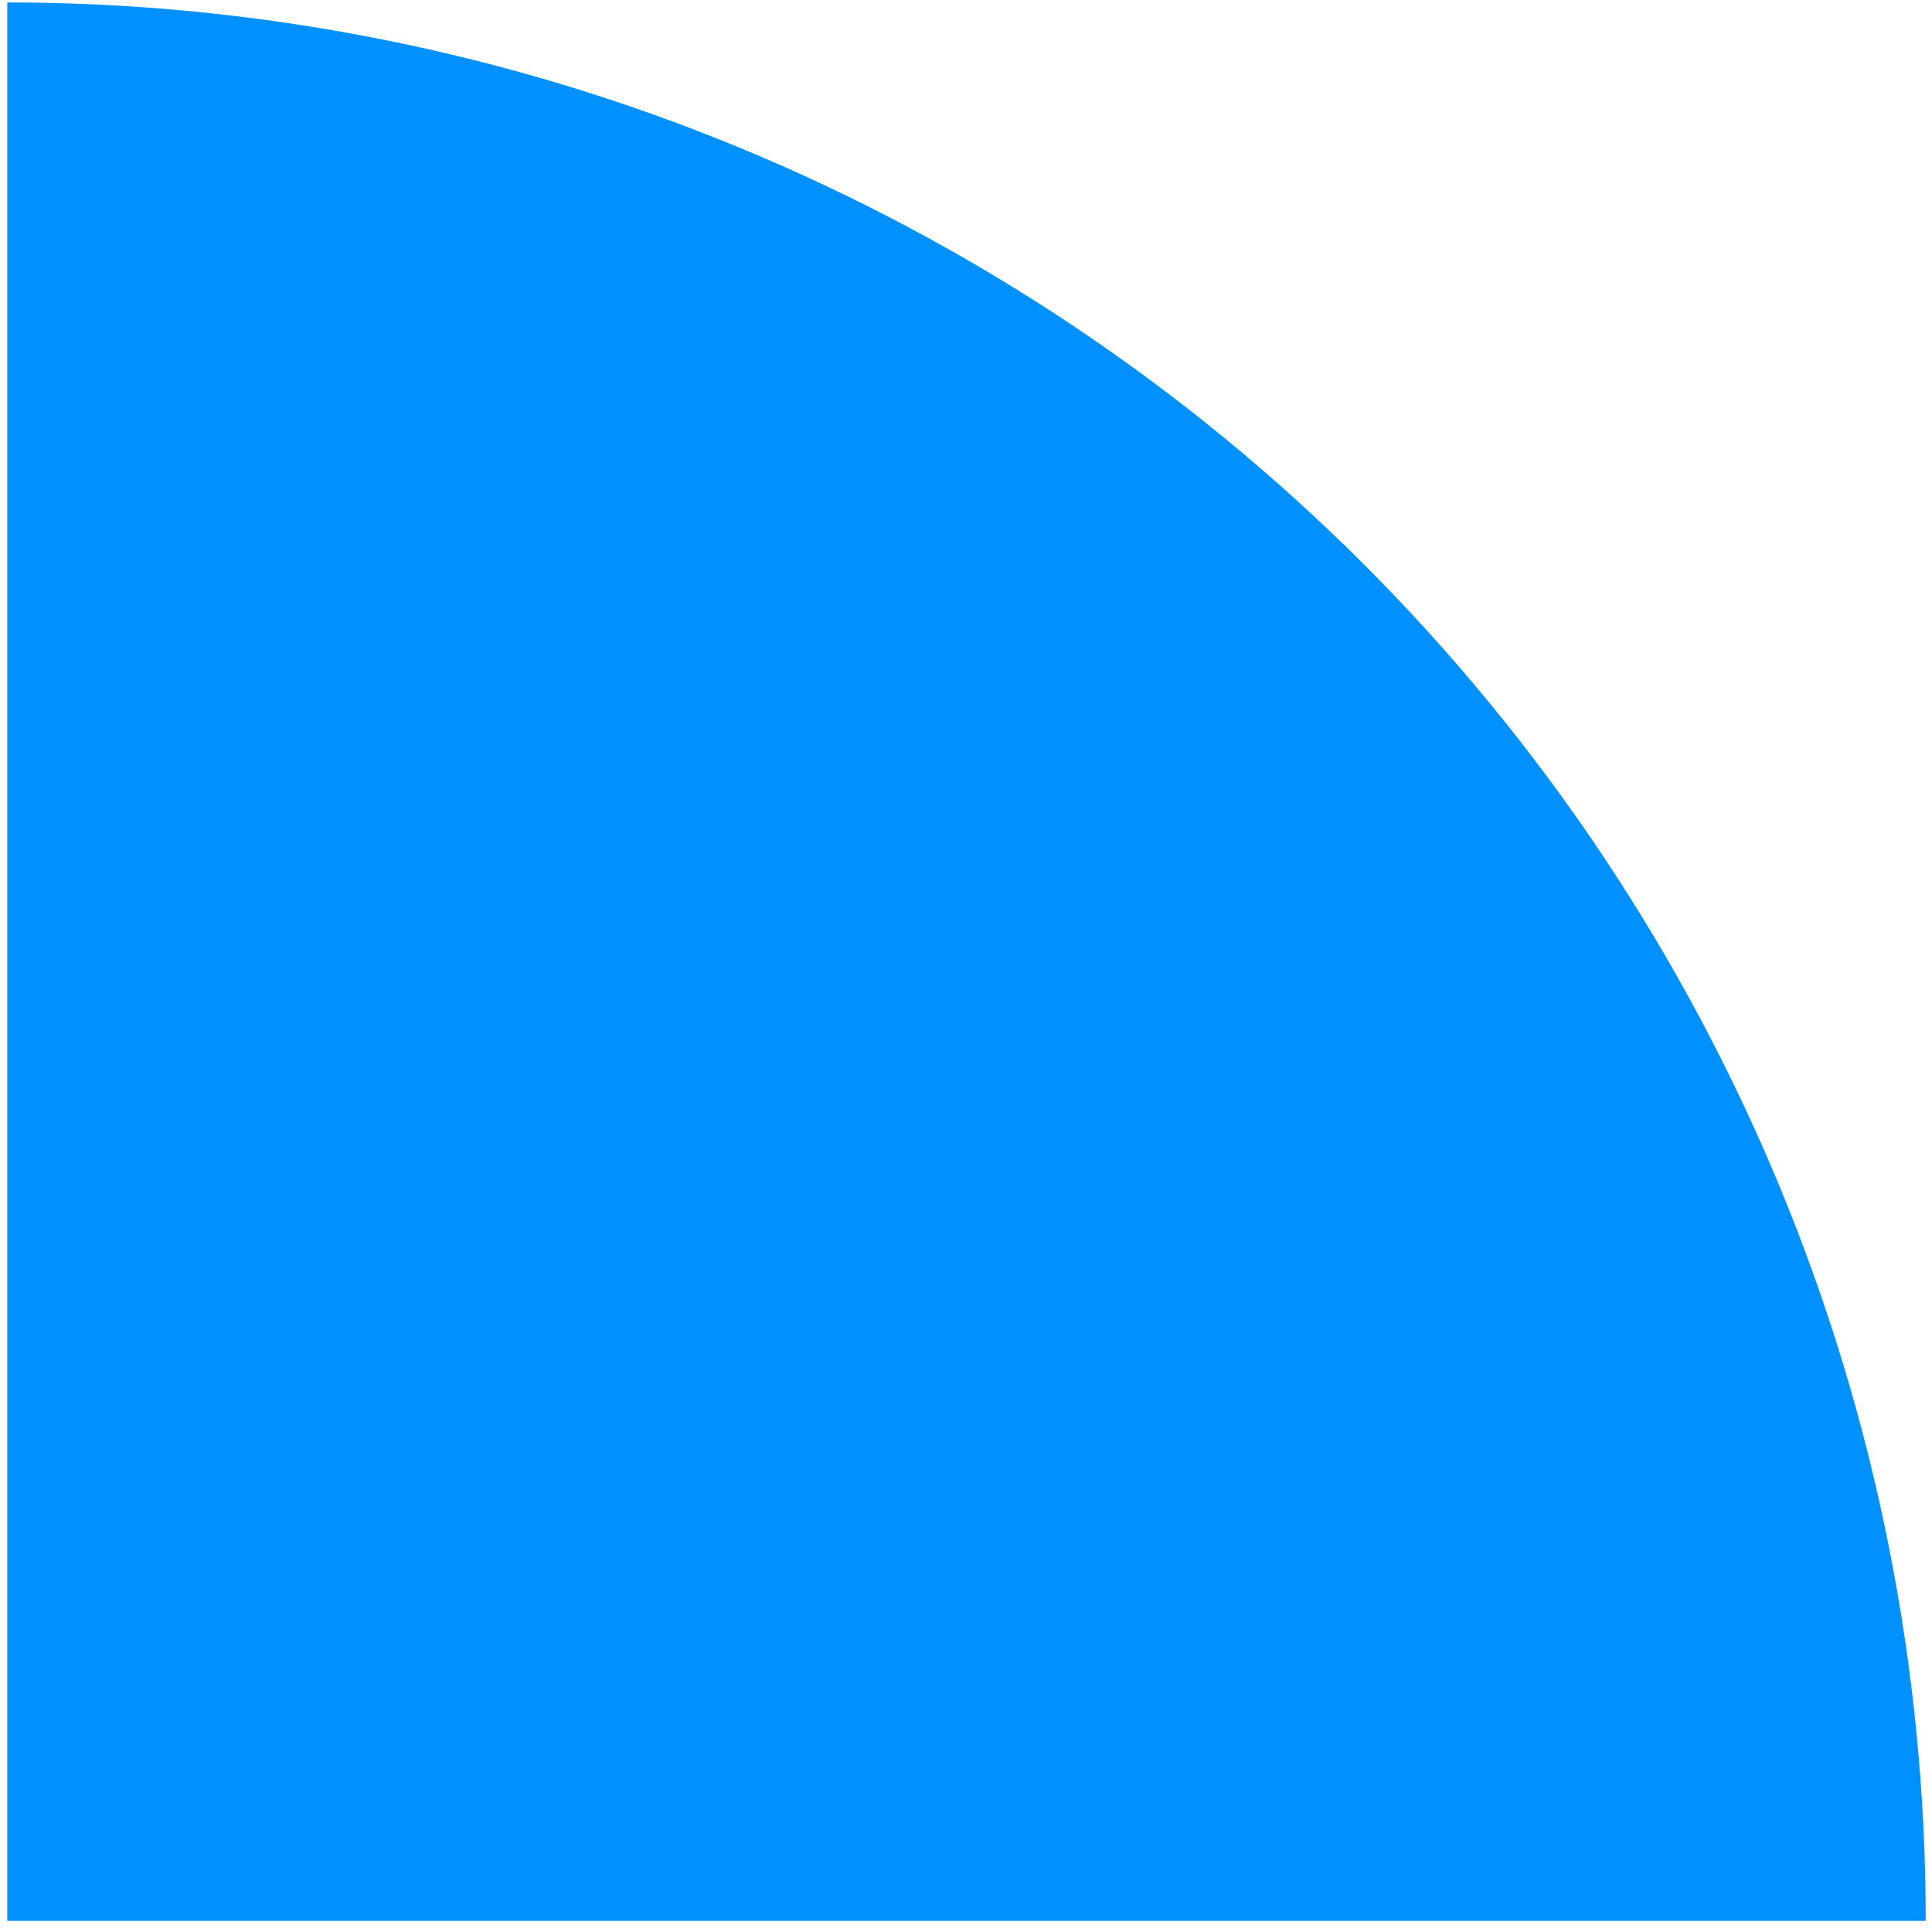 <svg width="136" height="136" viewBox="0 0 136 136" fill="none" xmlns="http://www.w3.org/2000/svg">
<path d="M0.512 0.172C18.247 0.172 35.807 3.665 52.192 10.451C68.576 17.238 83.464 27.185 96.004 39.725C108.544 52.266 118.491 67.153 125.278 83.537C132.065 99.922 135.558 117.483 135.558 135.217L0.512 135.217V0.172Z" fill="#0090FF"/>
</svg>
